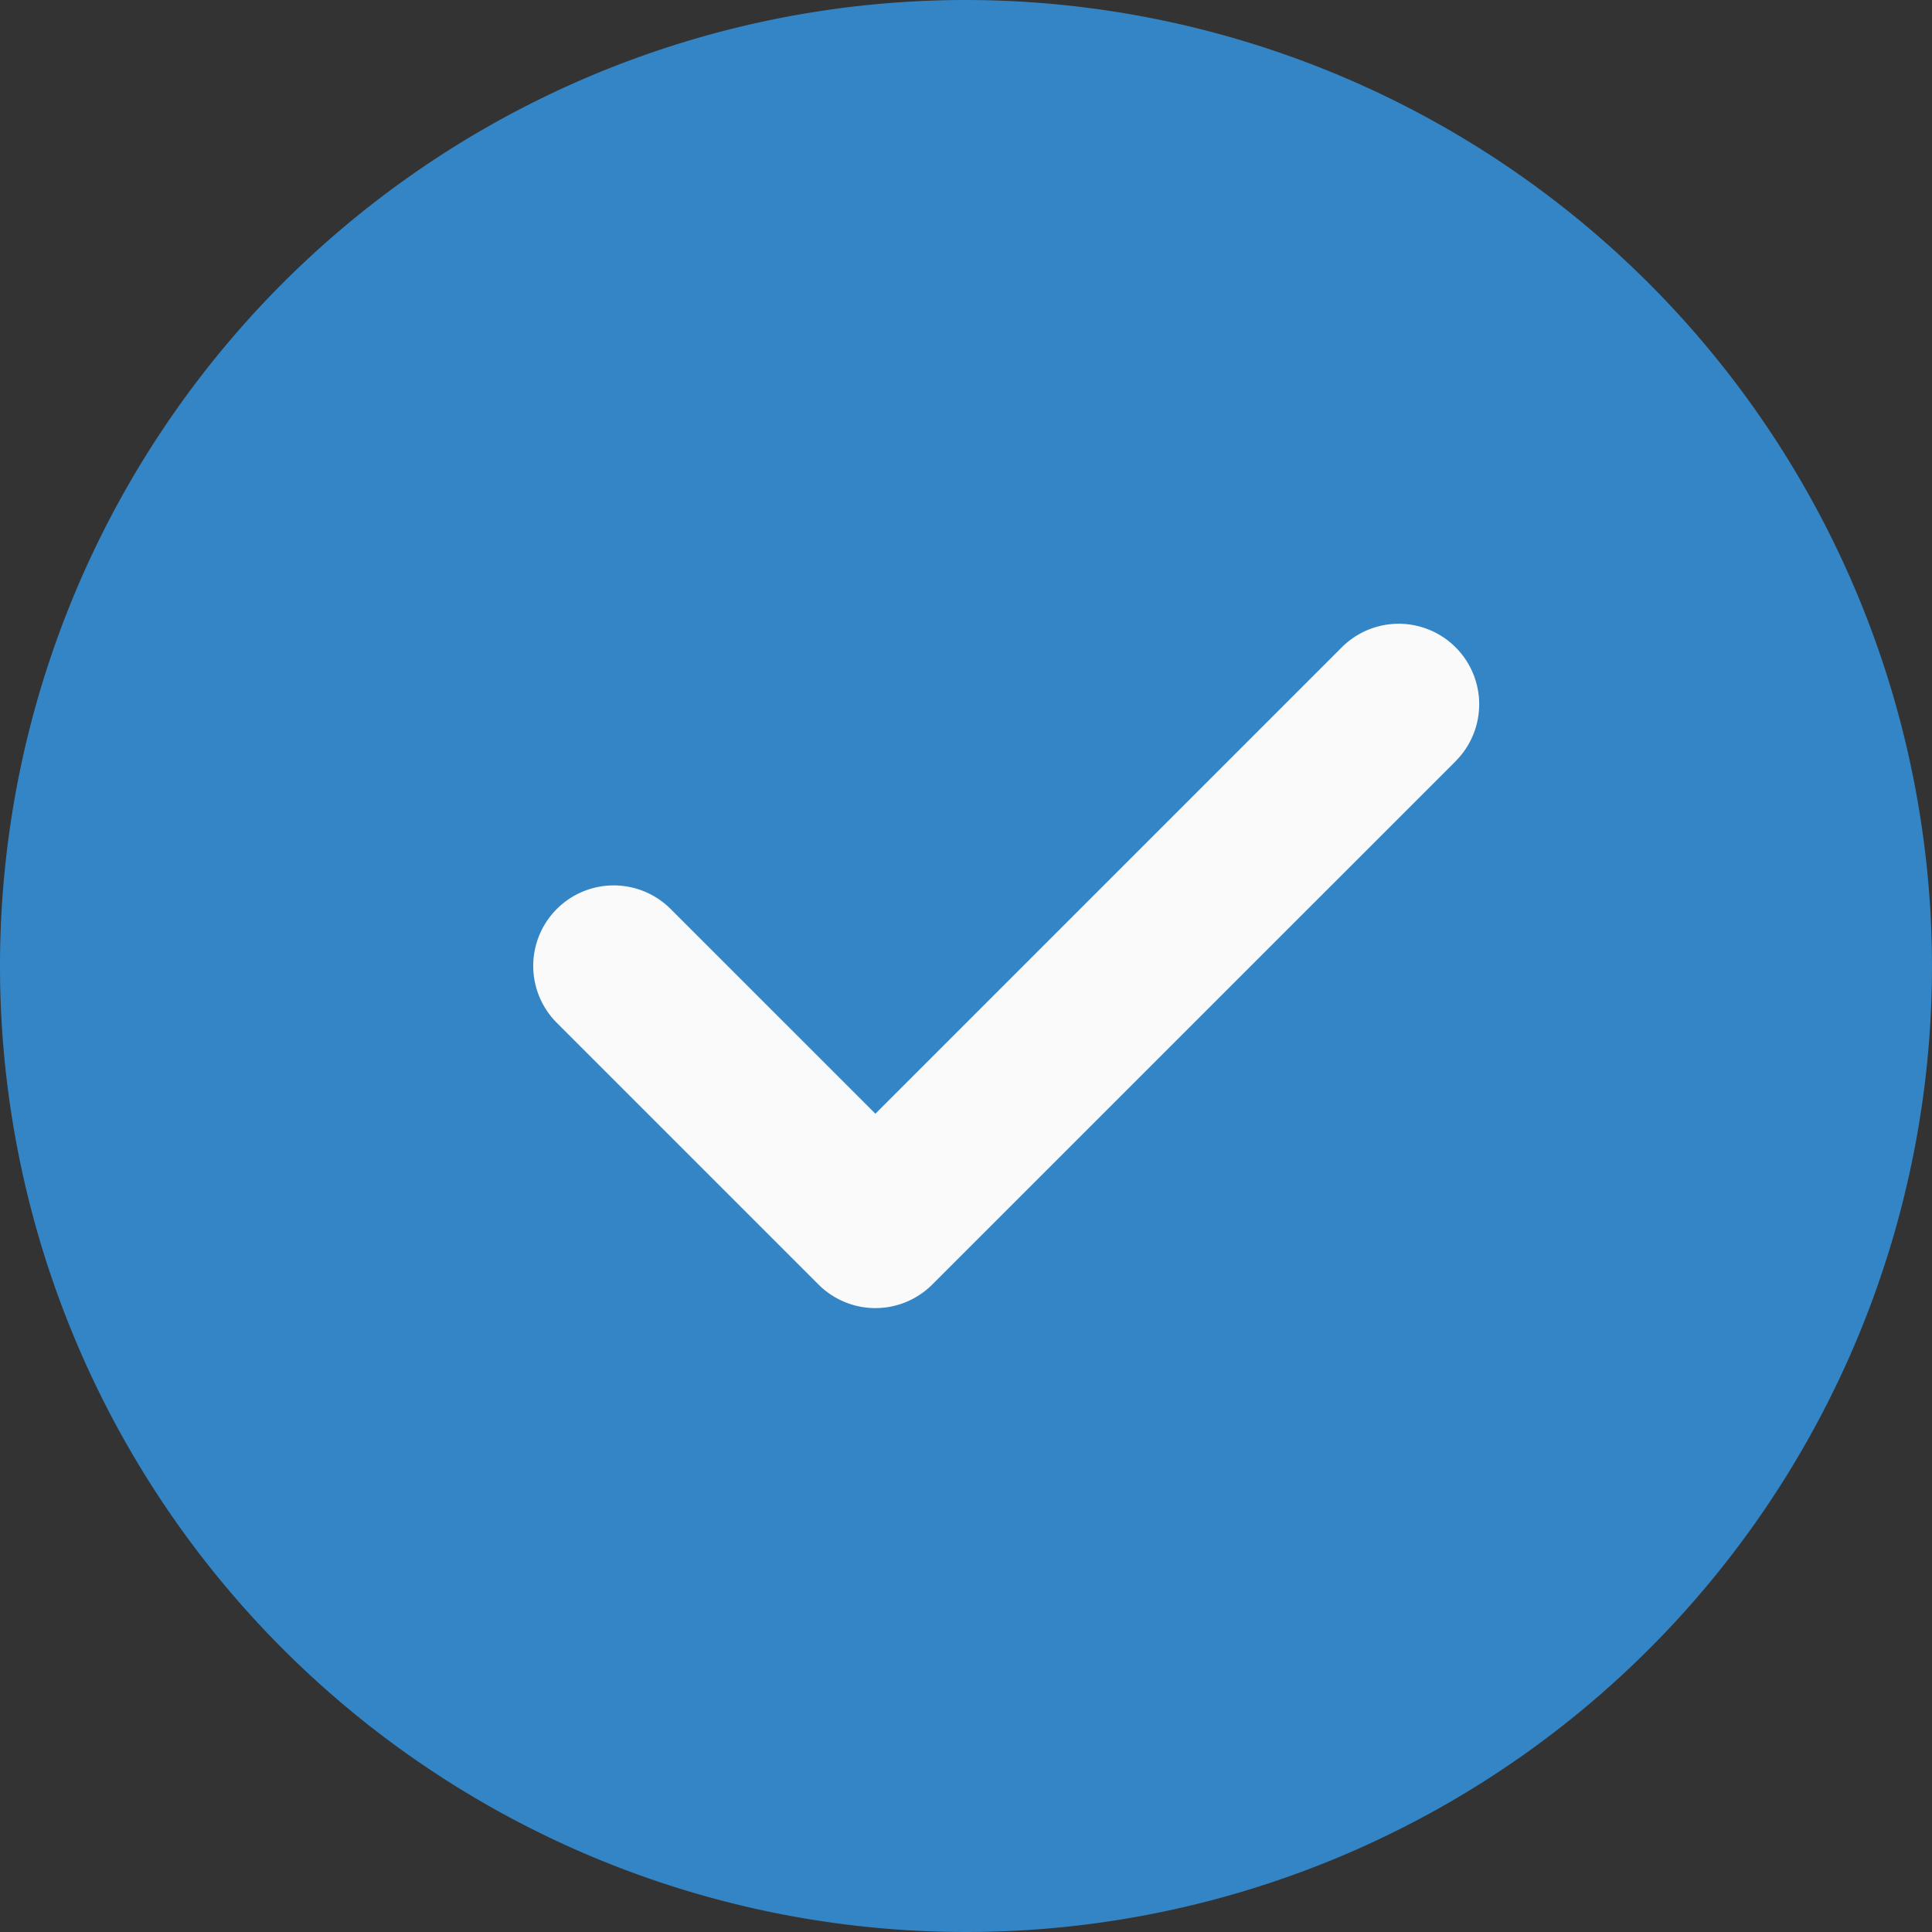 <svg id="check" xmlns="http://www.w3.org/2000/svg" width="21.62" height="21.62" viewBox="0 0 21.62 21.62">
  <rect x="0" y="0" width="21.62" height="21.62" fill="#333333" stroke="none"/>
  <path id="Path_2" data-name="Path 2" d="M10.81,0A10.81,10.81,0,1,0,21.62,10.81,10.822,10.822,0,0,0,10.81,0Zm0,0" fill="#3385c6"/>
  <path id="Path_3" data-name="Path 3" d="M151.649,166.866l-5.856,5.855a.9.9,0,0,1-1.274,0l-2.928-2.928a.9.9,0,0,1,1.274-1.274l2.291,2.291,5.219-5.219a.9.9,0,0,1,1.274,1.274Zm0,0" transform="translate(-135.36 -158.347)" fill="#fafafa"/>
</svg>
